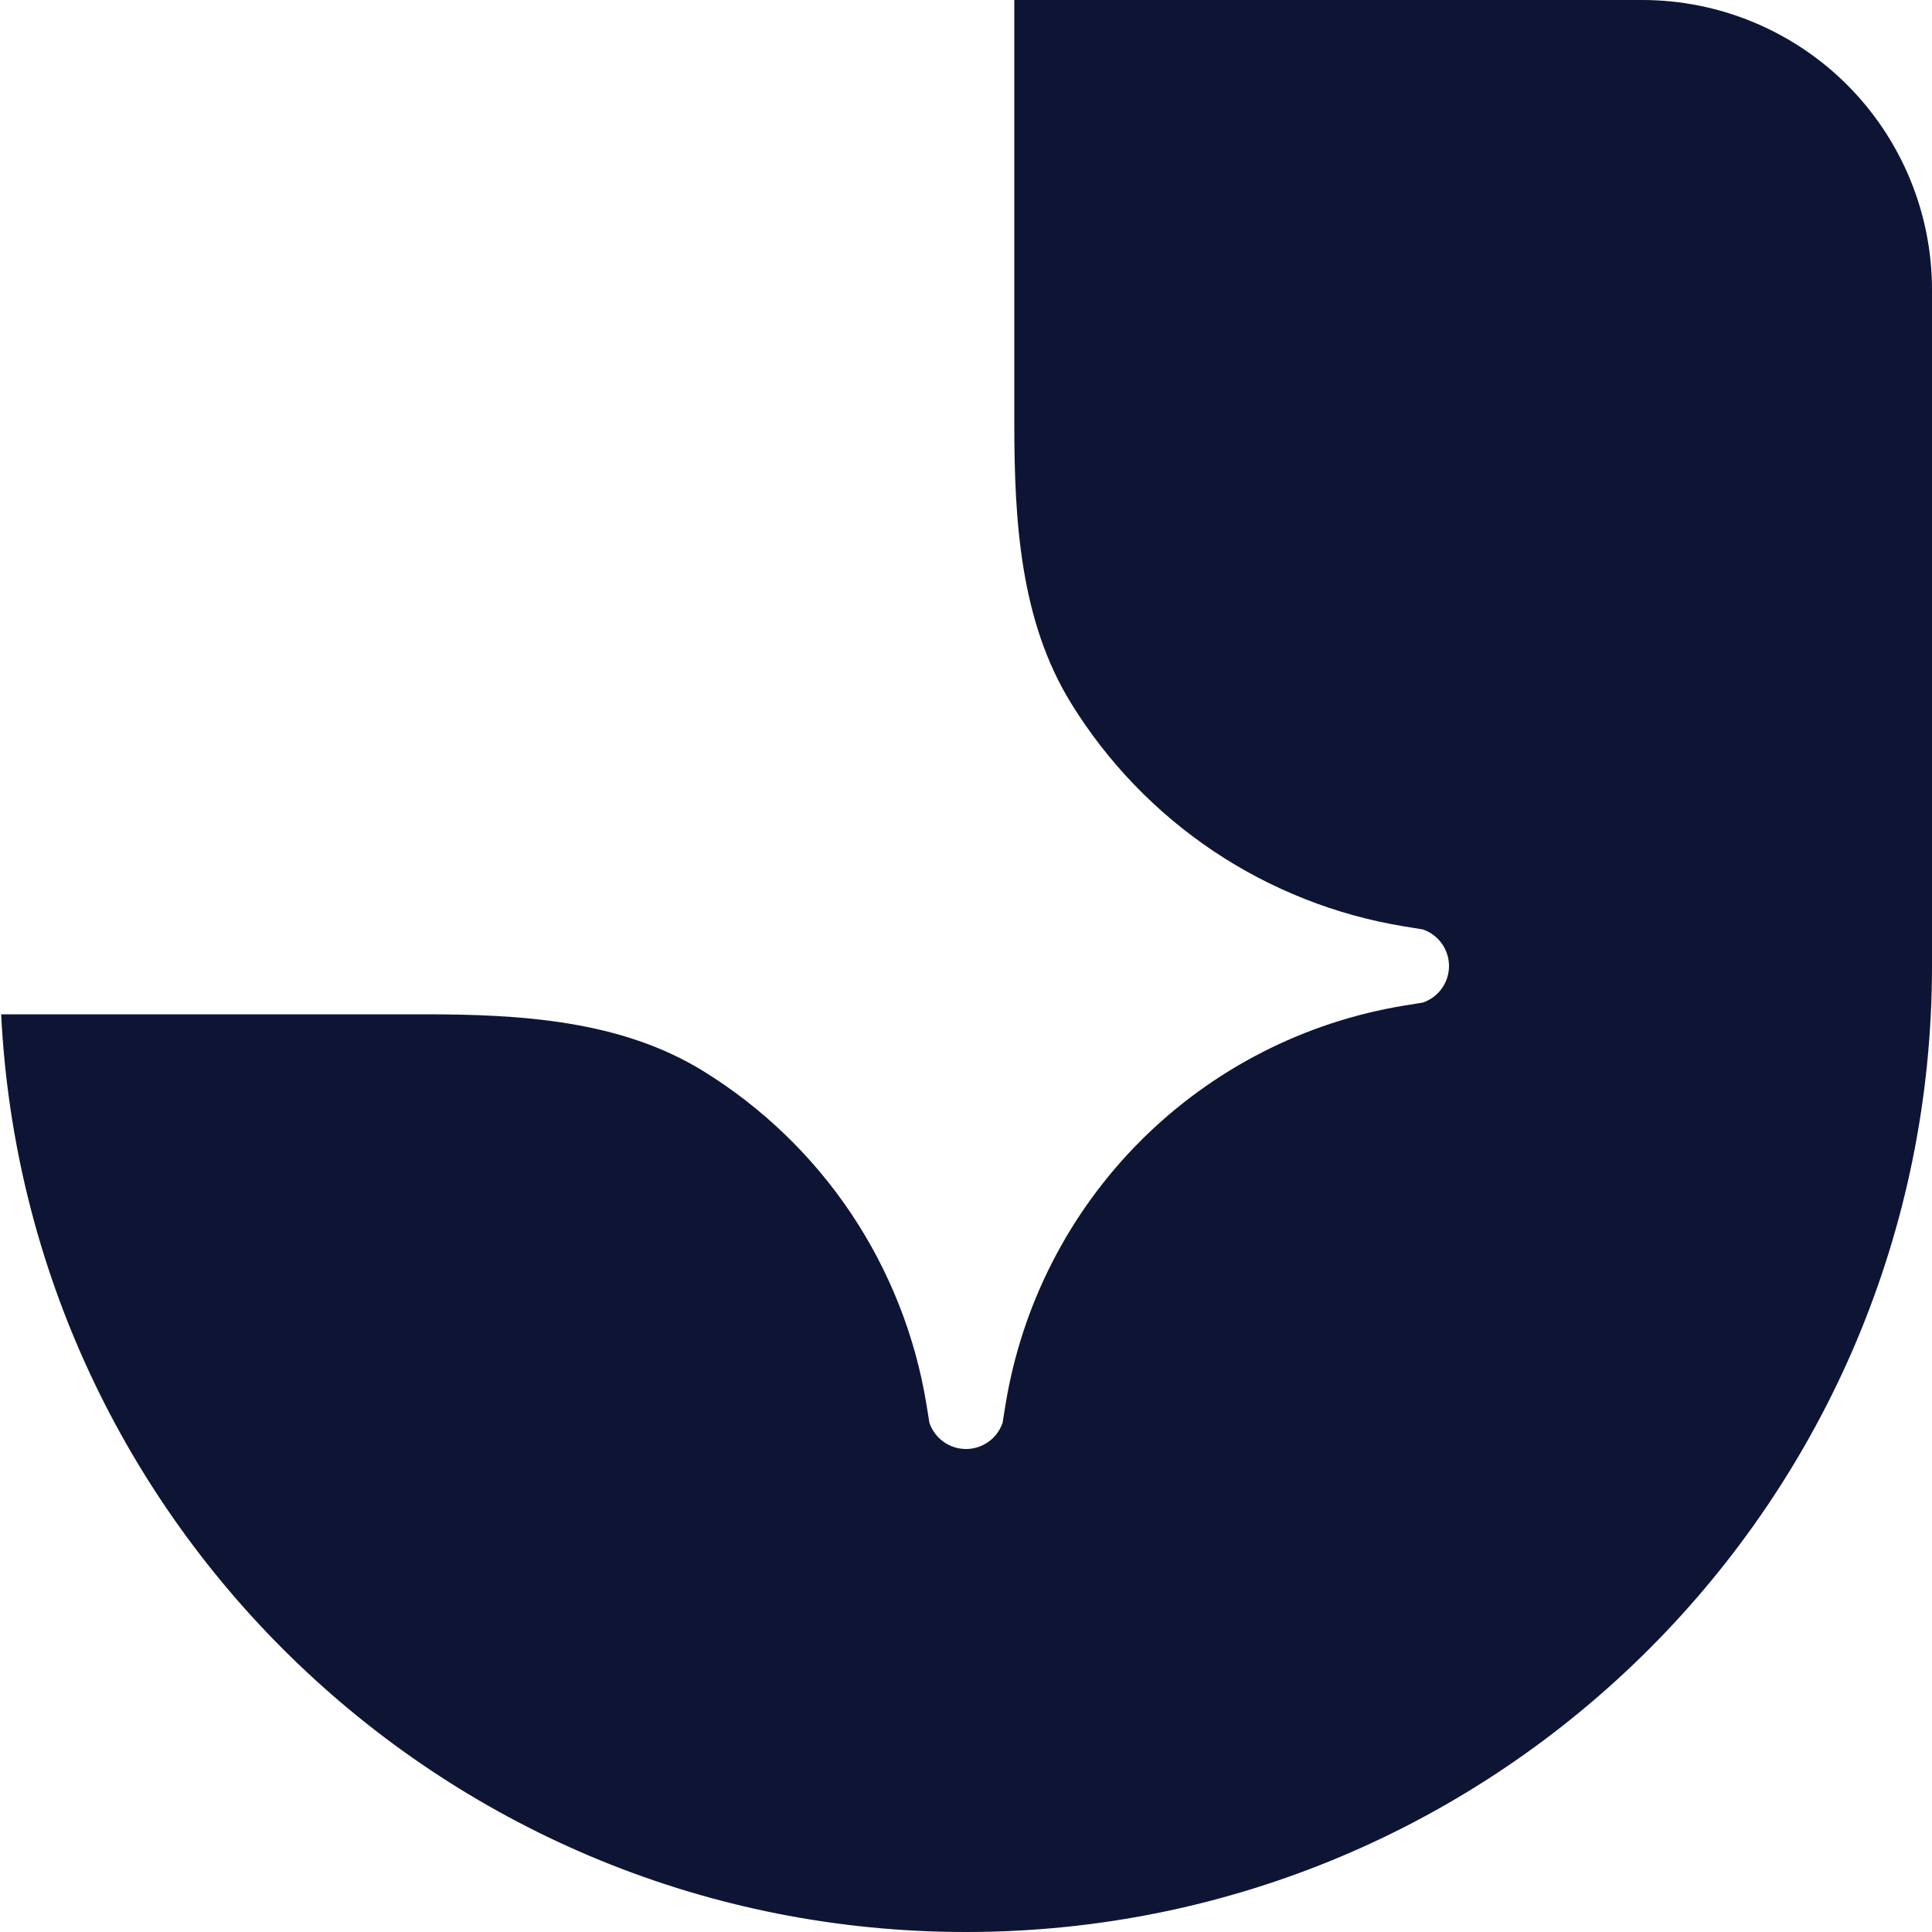 <svg xmlns="http://www.w3.org/2000/svg" width="40" height="40" viewBox="0 0 40 40" fill="none"><path d="M20 40C31.046 40 40 31.046 40 20V6C40 4.409 39.368 2.883 38.243 1.757C37.117 0.632 35.591 0 34 0L21 0V8.774C21 10.776 21.122 12.85 22.172 14.554C22.924 15.775 23.929 16.82 25.12 17.619C26.312 18.417 27.661 18.95 29.076 19.181L29.459 19.243C29.617 19.297 29.754 19.399 29.851 19.535C29.948 19.67 30 19.833 30 20C30 20.167 29.948 20.33 29.851 20.465C29.754 20.601 29.617 20.703 29.459 20.757L29.076 20.819C27.008 21.157 25.099 22.136 23.617 23.617C22.136 25.099 21.157 27.008 20.819 29.076L20.757 29.459C20.703 29.617 20.601 29.754 20.465 29.851C20.329 29.948 20.167 30 20 30C19.833 30 19.67 29.948 19.535 29.851C19.399 29.754 19.297 29.617 19.243 29.459L19.181 29.076C18.95 27.661 18.417 26.312 17.619 25.12C16.82 23.929 15.775 22.924 14.554 22.172C12.85 21.122 10.776 21 8.774 21H0.024C0.547 31.581 9.29 40 20 40Z" fill="#0E1534"></path></svg>